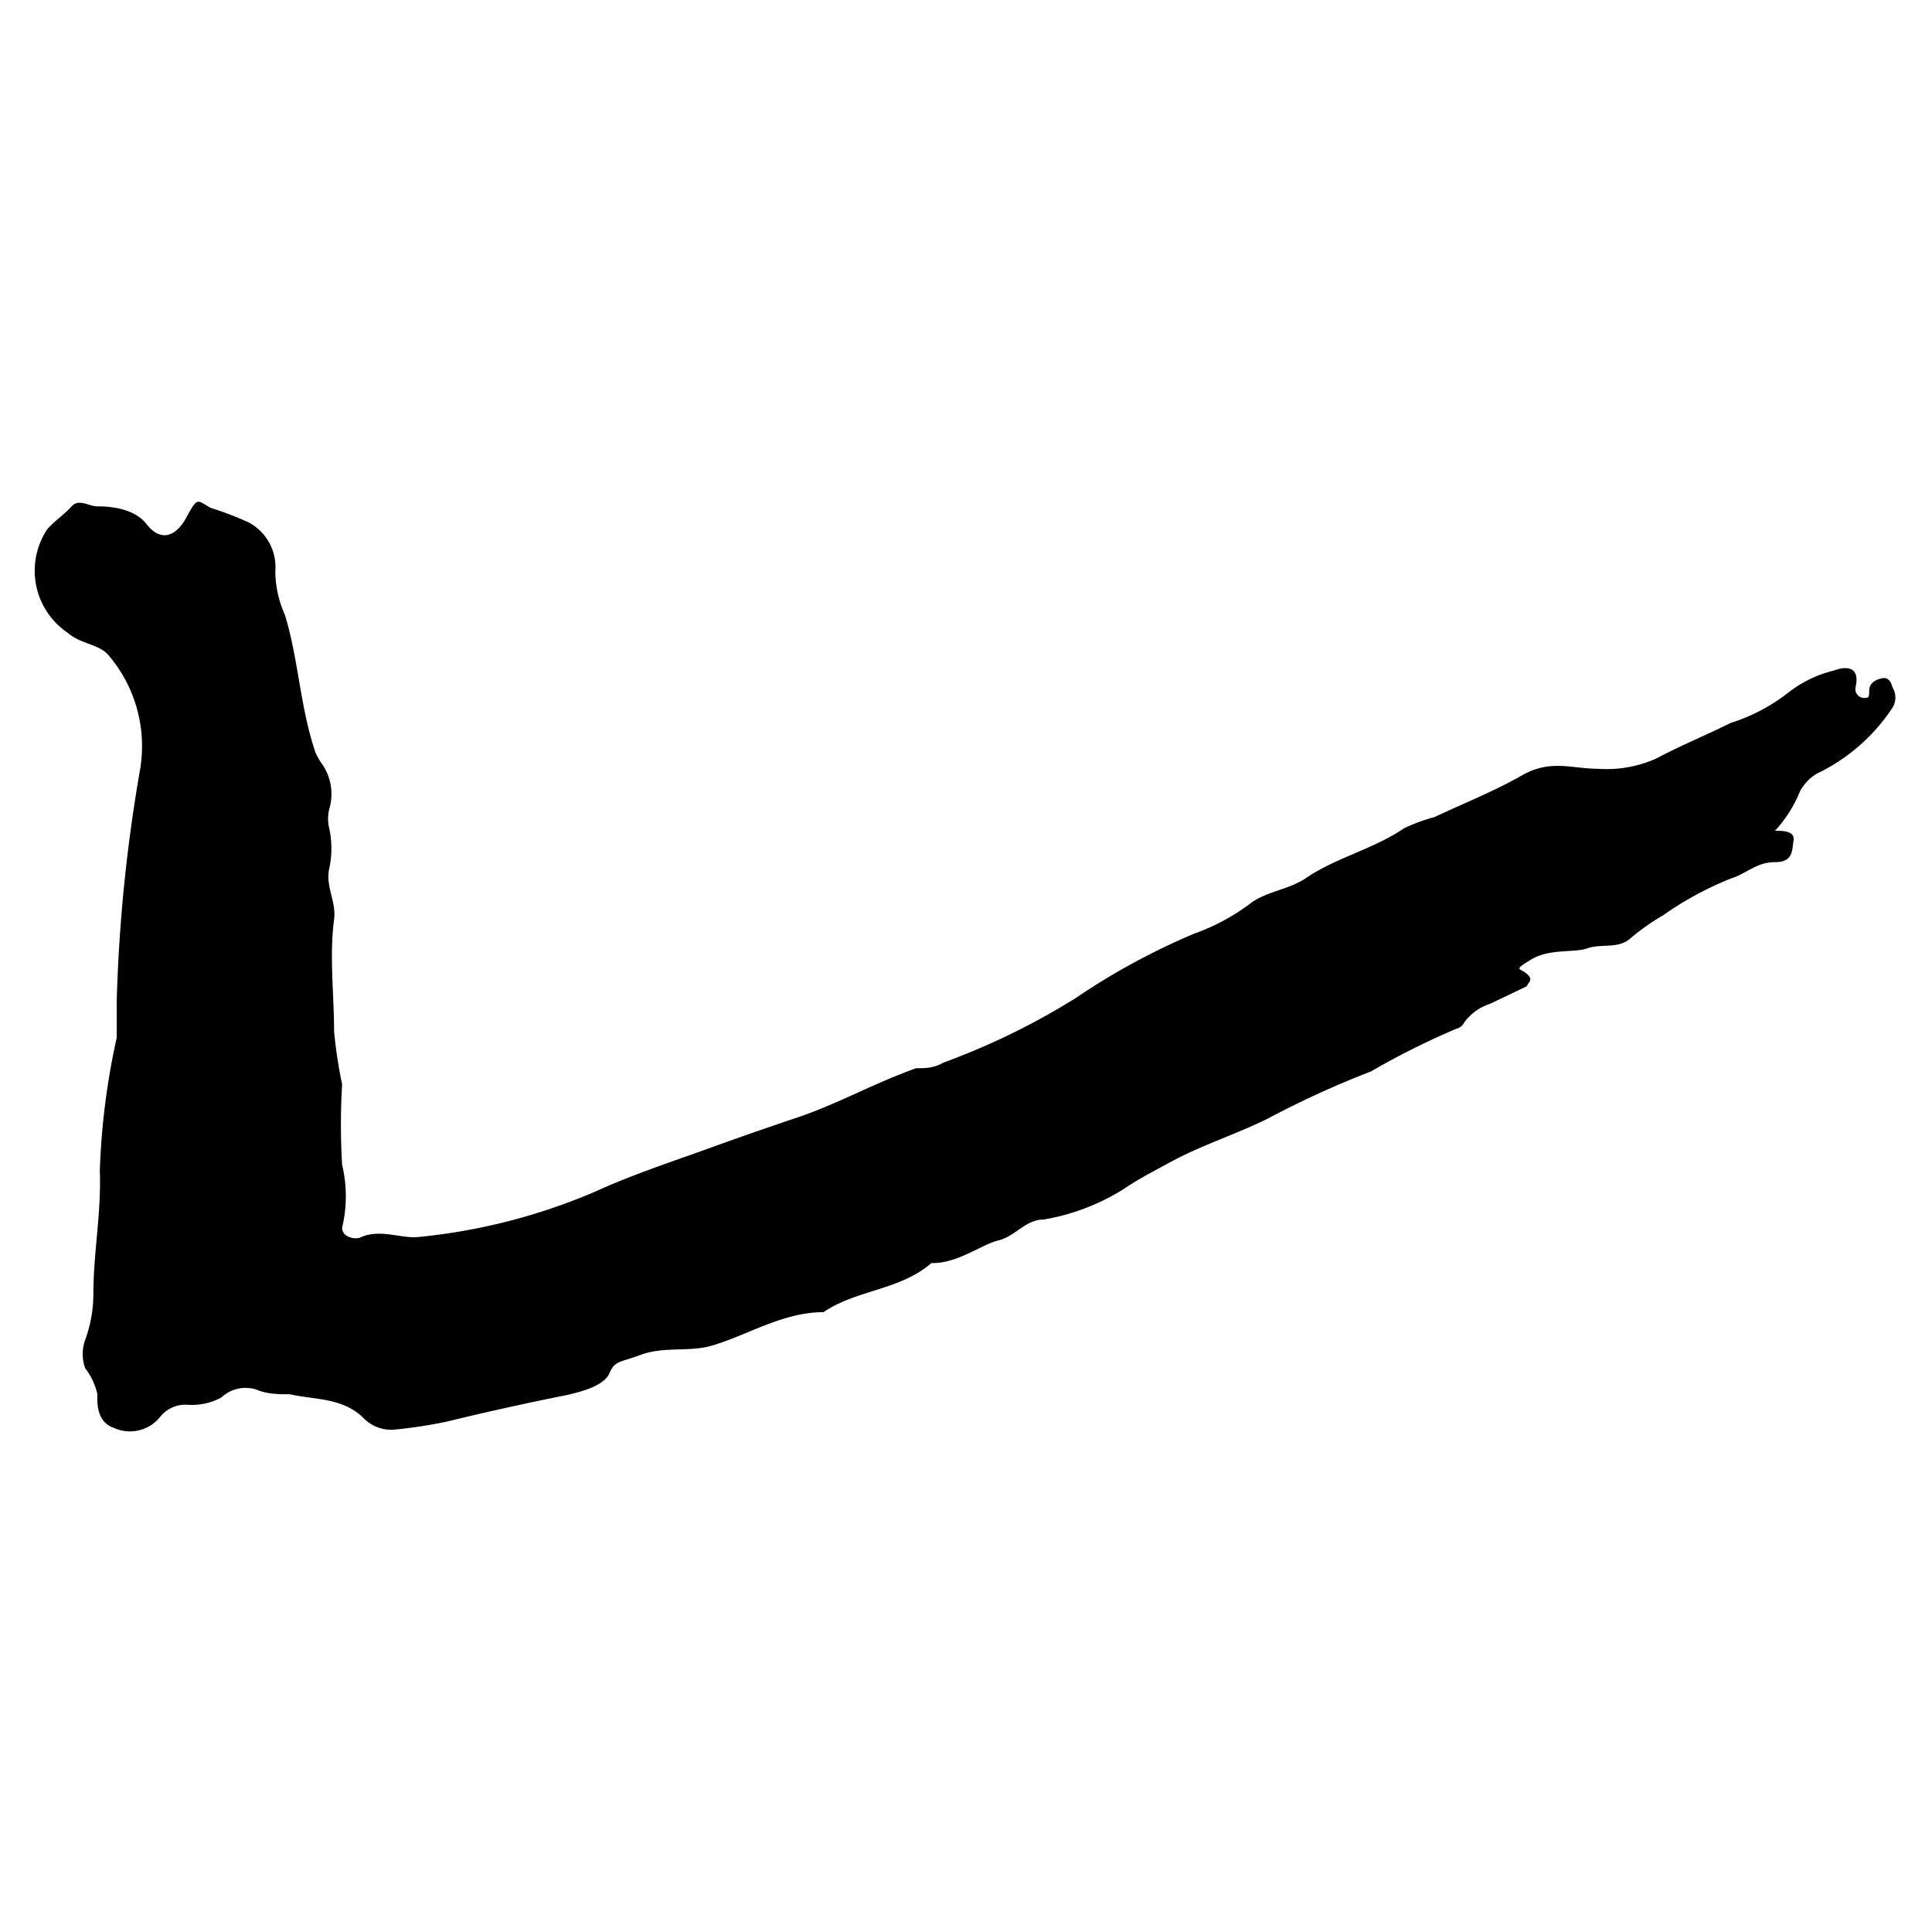 <svg xmlns="http://www.w3.org/2000/svg" width="24" height="24" viewBox="0 0 24 24"><title>note02</title><path d="M22.05,10.32c.09,0,.25,0,.23.12s0,.27-.23.27-.35.14-.54.2a4.1,4.1,0,0,0-.85.46,2.71,2.71,0,0,0-.41.29c-.15.13-.36.06-.53.12s-.47,0-.7.14-.14.1-.05.18,0,.11,0,.15l-.46.22a.64.64,0,0,0-.32.23.15.15,0,0,1-.1.08,9.64,9.64,0,0,0-1.06.53,11.68,11.68,0,0,0-1.27.58c-.4.2-.82.33-1.21.54-.2.11-.4.21-.59.34a2.72,2.72,0,0,1-1,.38c-.22,0-.35.21-.56.26s-.51.29-.83.28h0c-.39.34-.93.33-1.34.61h0c-.53,0-1,.32-1.44.43-.28.06-.56,0-.83.1s-.32.07-.39.23-.36.23-.53.27c-.5.1-1,.21-1.49.33a6,6,0,0,1-.66.1.48.48,0,0,1-.38-.15c-.26-.25-.6-.22-.91-.29-.14,0-.28,0-.42-.06a.44.44,0,0,0-.43.1.77.77,0,0,1-.43.09.4.4,0,0,0-.33.15.48.48,0,0,1-.57.14c-.18-.06-.22-.23-.21-.42A.8.8,0,0,0,1.06,17a.51.51,0,0,1,0-.36,1.68,1.68,0,0,0,.1-.57c0-.51.1-1,.08-1.53a9,9,0,0,1,.21-1.65c0-.16,0-.3,0-.46a19.86,19.86,0,0,1,.29-2.87,1.74,1.74,0,0,0-.4-1.43C1.22,8,1,8,.84,7.86A.93.93,0,0,1,.59,6.57c.09-.1.21-.18.3-.28s.22,0,.31,0,.45,0,.62.22.36.17.5-.09.13-.2.3-.11a3.92,3.92,0,0,1,.47.18.63.63,0,0,1,.33.61,1.35,1.35,0,0,0,.12.54c.17.56.19,1.16.38,1.71A.84.84,0,0,0,4,9.49a.65.65,0,0,1,.09.56.51.51,0,0,0,0,.24,1.19,1.19,0,0,1,0,.5c-.05.22.09.41.06.63-.06.46,0,.93,0,1.39a5.76,5.76,0,0,0,.1.66,8.36,8.36,0,0,0,0,1,1.68,1.68,0,0,1,0,.78c0,.13.18.15.23.12.23-.1.45,0,.68,0A7.38,7.38,0,0,0,7.4,14.8c.46-.21.95-.37,1.42-.54s.68-.24,1-.35c.54-.17,1-.44,1.56-.64.11,0,.22,0,.34-.07a8.82,8.82,0,0,0,1.64-.8,8.51,8.51,0,0,1,1.47-.8,2.64,2.64,0,0,0,.72-.39c.2-.14.46-.16.67-.3.38-.26.84-.36,1.22-.62a2.19,2.19,0,0,1,.38-.14c.36-.17.74-.32,1.09-.52s.62-.08.94-.08a1.51,1.51,0,0,0,.73-.13c.3-.16.62-.29.92-.44a2.26,2.26,0,0,0,.72-.38,1.49,1.49,0,0,1,.56-.27c.16-.06.33-.05.27.21a.11.11,0,0,0,.1.13c.06,0,.07,0,.07-.09s.07-.13.14-.15.12,0,.15.11a.24.24,0,0,1,0,.25,2.32,2.32,0,0,1-.94.82.58.58,0,0,0-.21.22A1.61,1.61,0,0,1,22.05,10.32Z"/></svg>